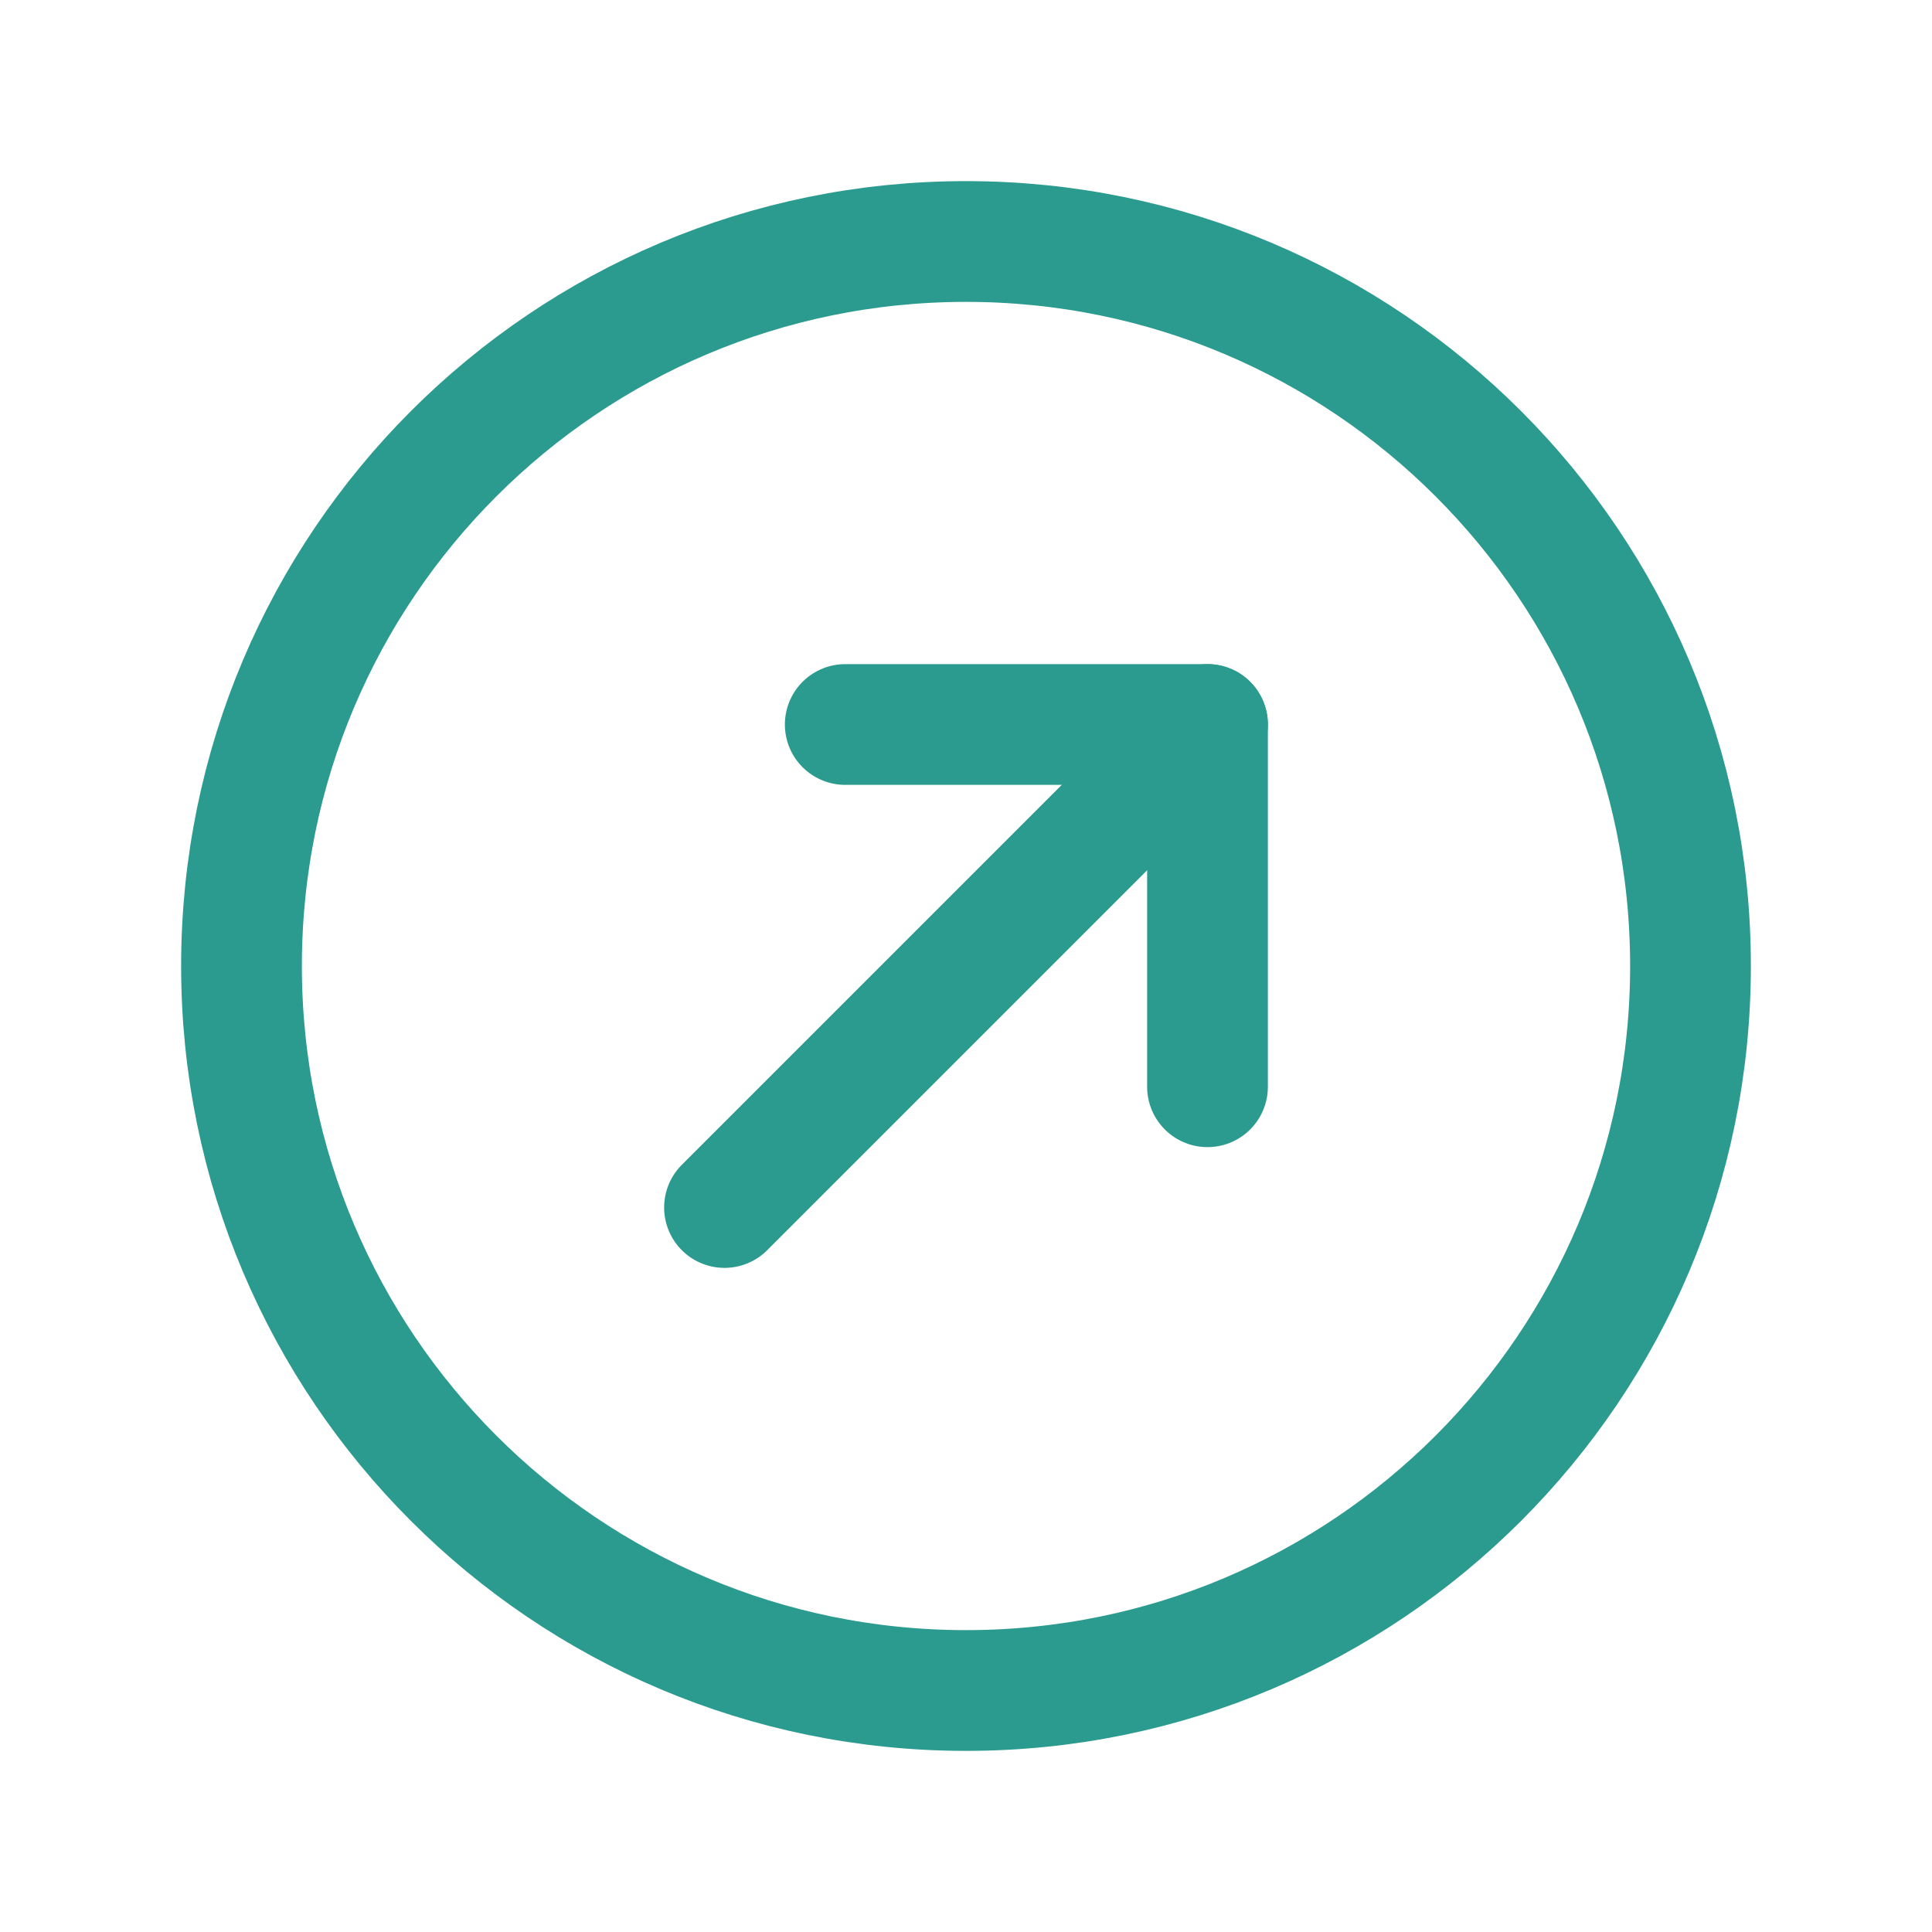 <svg width="24" height="24" viewBox="0 0 24 24" fill="none" xmlns="http://www.w3.org/2000/svg">
<g clip-path="url(#clip0_79_1630)">
<path d="M12 21C16.971 21 21 16.971 21 12C21 7.029 16.971 3 12 3C7.029 3 3 7.029 3 12C3 16.971 7.029 21 12 21Z" stroke="#2B9B8F" stroke-width="1.5" stroke-linecap="round" stroke-linejoin="round"/>
<path d="M15 9L9 15" stroke="#2B9B8F" stroke-width="1.5" stroke-linecap="round" stroke-linejoin="round"/>
<path d="M10.5 9H15V13.5" stroke="#2B9B8F" stroke-width="1.5" stroke-linecap="round" stroke-linejoin="round"/>
</g>
<defs>
<clipPath id="clip0_79_1630">
<rect width="24" height="24" fill="white"/>
</clipPath>
</defs>
</svg>
